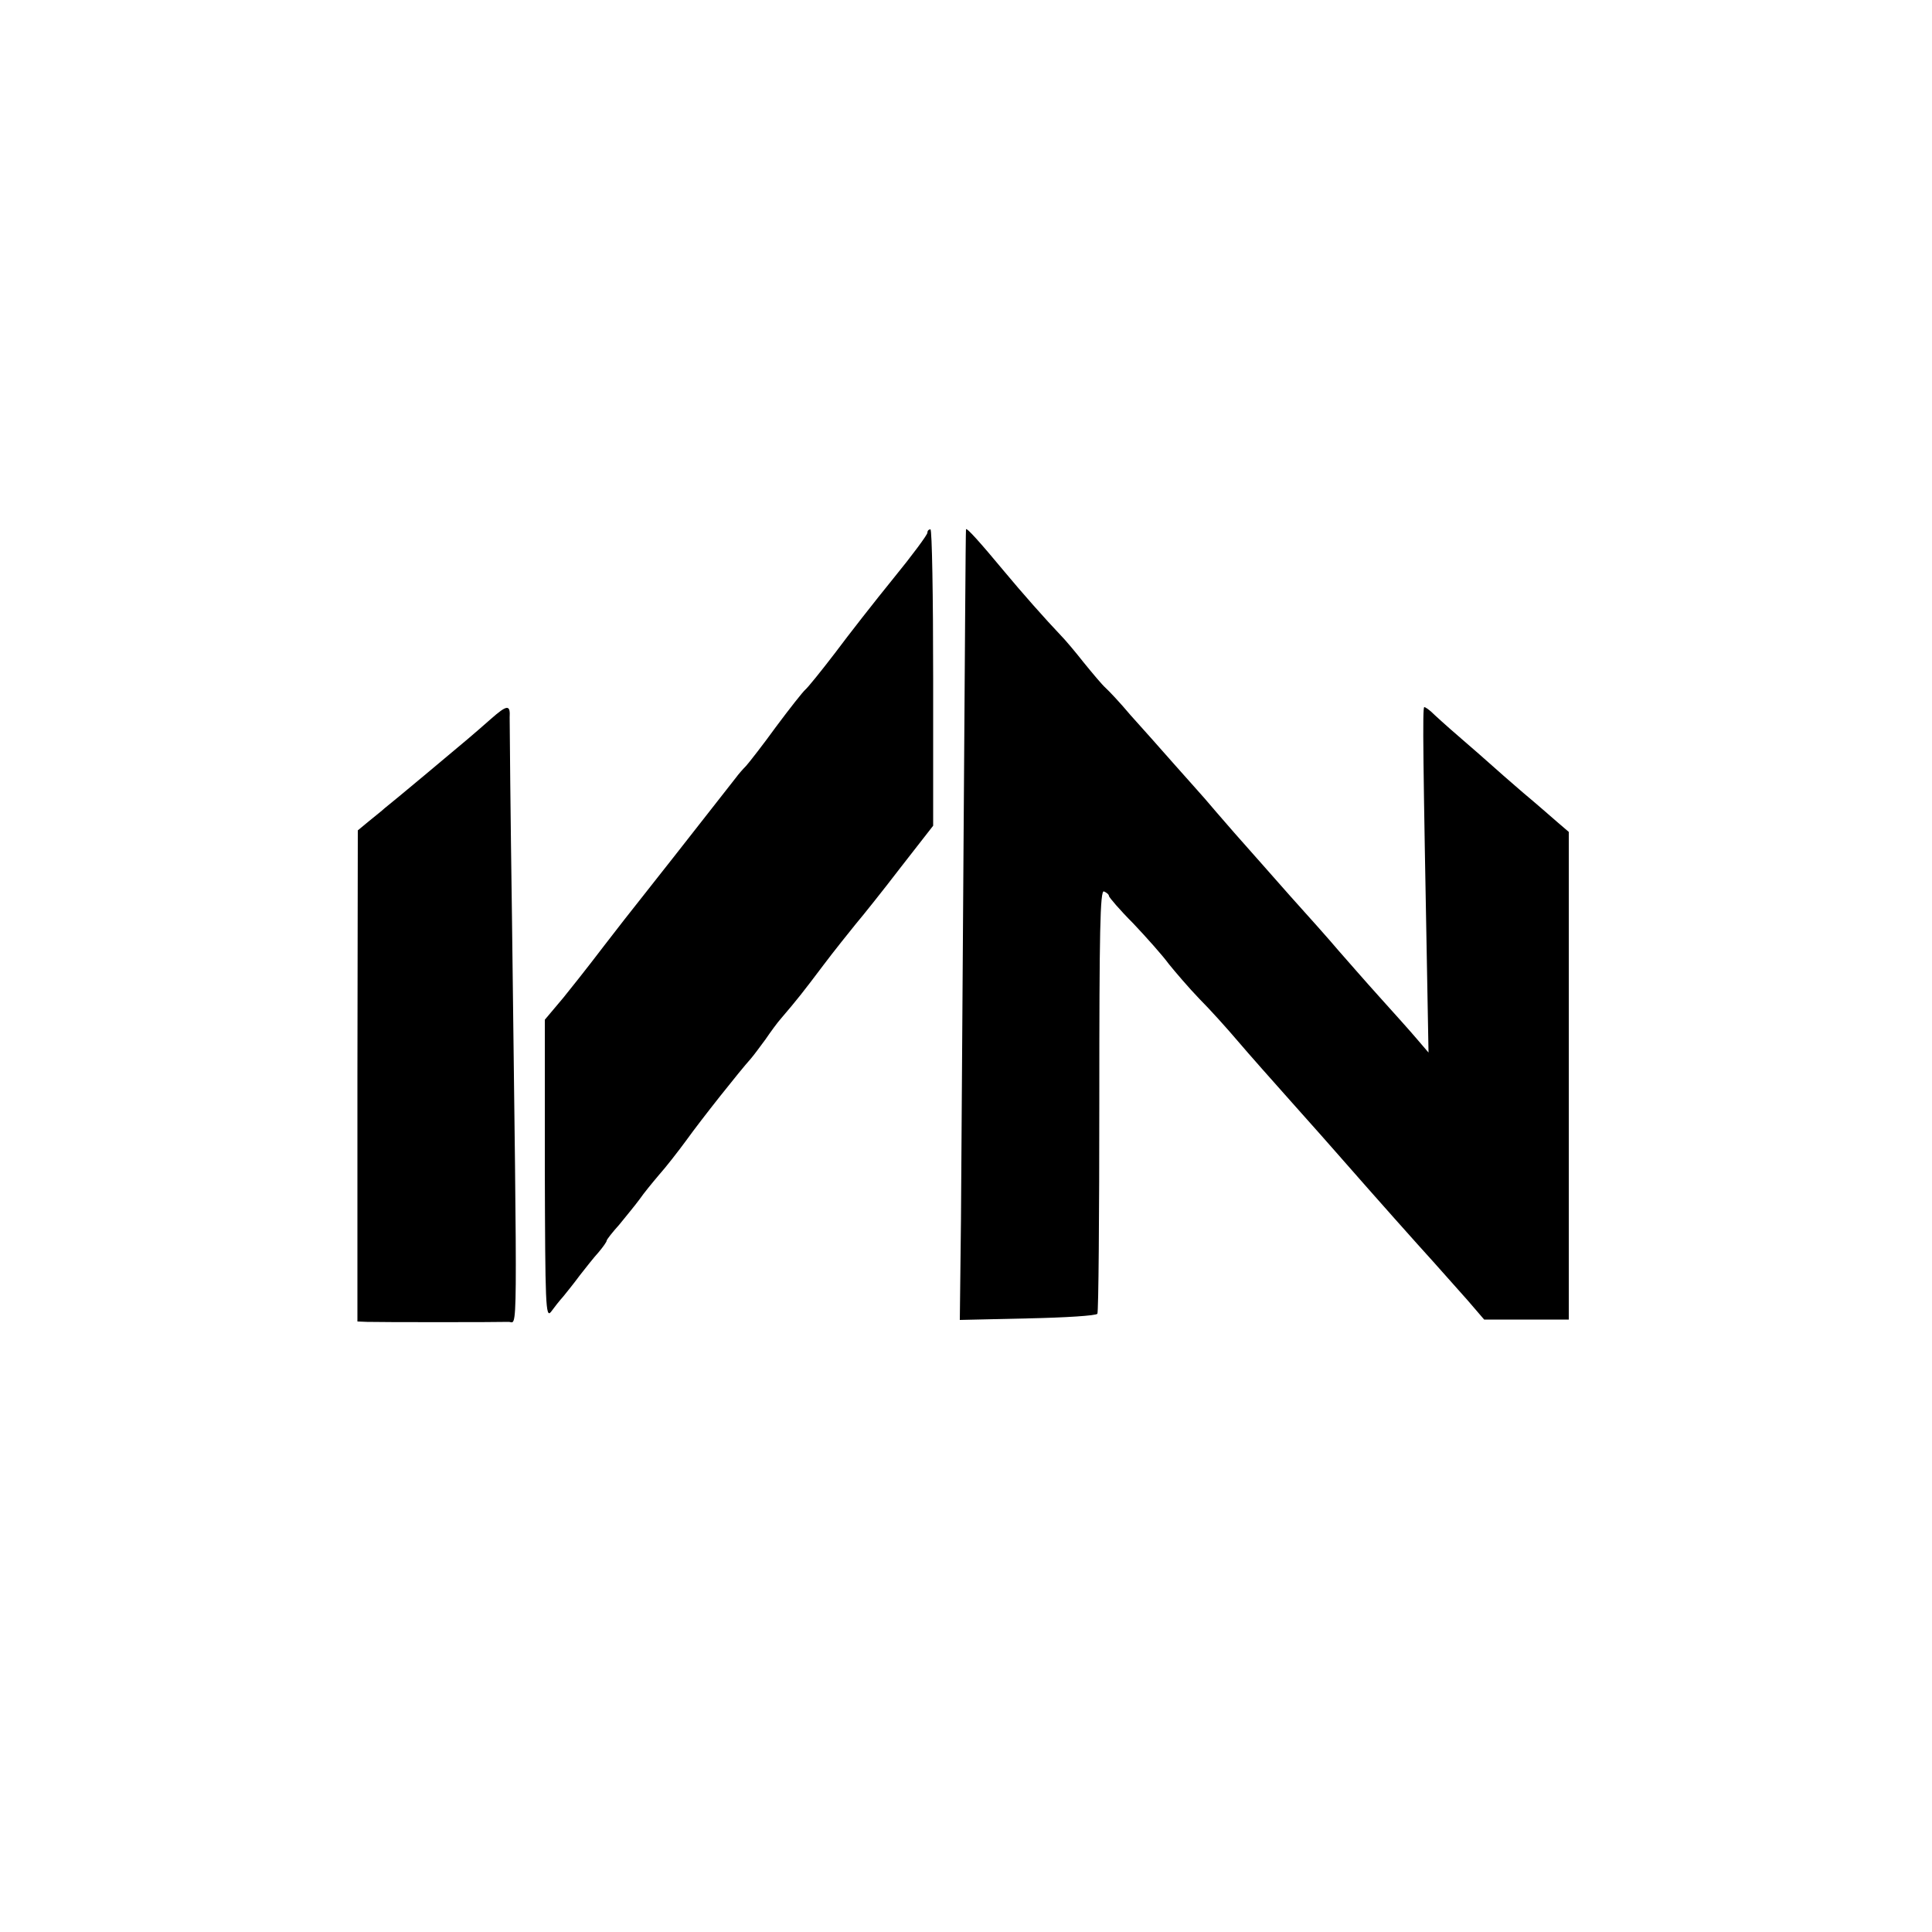 <?xml version="1.0" standalone="no"?>
<!DOCTYPE svg PUBLIC "-//W3C//DTD SVG 20010904//EN"
 "http://www.w3.org/TR/2001/REC-SVG-20010904/DTD/svg10.dtd">
<svg version="1.0" xmlns="http://www.w3.org/2000/svg"
 width="500pt" height="500pt" viewBox="0 0 500 500"
 preserveAspectRatio="xMidYMid meet">
<g transform="translate(0,500) scale(0.1,-0.1)"
fill="#000000" stroke="none">
<path d="M2400 3621 c0 -5 -39 -58 -88 -118 -48 -59 -116 -146 -151 -193 -36
-47 -70 -89 -77 -95 -6 -5 -40 -48 -75 -95 -34 -47 -70 -93 -78 -102 -9 -9
-21 -23 -26 -30 -86 -110 -243 -310 -290 -369 -33 -42 -71 -92 -85 -110 -14
-18 -46 -59 -72 -91 l-48 -57 0 -388 c1 -348 2 -386 16 -368 8 11 22 29 32 40
9 11 29 36 43 55 15 19 36 46 48 59 11 13 21 27 21 30 0 3 15 22 33 42 17 21
41 50 52 65 11 16 34 44 51 64 17 19 49 60 71 90 38 53 138 179 166 210 7 8
24 31 38 50 13 19 31 44 41 55 41 48 56 67 108 136 30 40 69 88 85 108 17 20
69 85 115 145 l85 109 0 383 c0 211 -3 384 -7 384 -5 0 -8 -4 -8 -9z"/>
<path d="M2500 3630 c-1 -3 -3 -347 -6 -765 -3 -418 -6 -877 -7 -1021 l-3
-260 176 4 c96 2 177 7 180 12 3 5 5 254 5 553 0 436 2 544 12 540 7 -3 13 -8
13 -12 0 -3 28 -36 63 -71 34 -36 76 -83 92 -105 17 -21 52 -62 79 -90 27 -27
72 -77 100 -110 28 -33 92 -105 141 -160 50 -56 106 -119 125 -141 92 -105
198 -224 239 -269 25 -28 65 -73 89 -100 l43 -50 110 0 109 0 0 631 0 631 -28
24 c-15 13 -56 49 -92 79 -35 30 -71 62 -80 70 -9 8 -45 40 -80 70 -35 30 -69
61 -76 68 -7 6 -15 12 -18 12 -5 0 -3 -138 8 -729 l3 -165 -30 35 c-16 19 -60
68 -97 109 -37 41 -84 95 -106 120 -21 25 -77 88 -124 140 -47 53 -112 127
-145 164 -33 38 -67 77 -76 88 -9 10 -45 51 -80 90 -35 40 -86 97 -113 127
-26 31 -56 63 -65 71 -9 8 -34 38 -56 65 -22 28 -49 60 -60 71 -40 42 -101
111 -145 164 -64 77 -99 116 -100 110z"/>
<path d="M1270 3139 c-19 -17 -46 -40 -60 -52 -27 -23 -198 -166 -215 -179 -5
-5 -23 -19 -40 -33 l-29 -24 -1 -636 0 -635 25 -1 c31 -1 337 -1 366 0 24 1
23 -87 9 1046 -4 270 -6 502 -6 518 2 34 -6 34 -49 -4z"/>
</g>
</svg>
